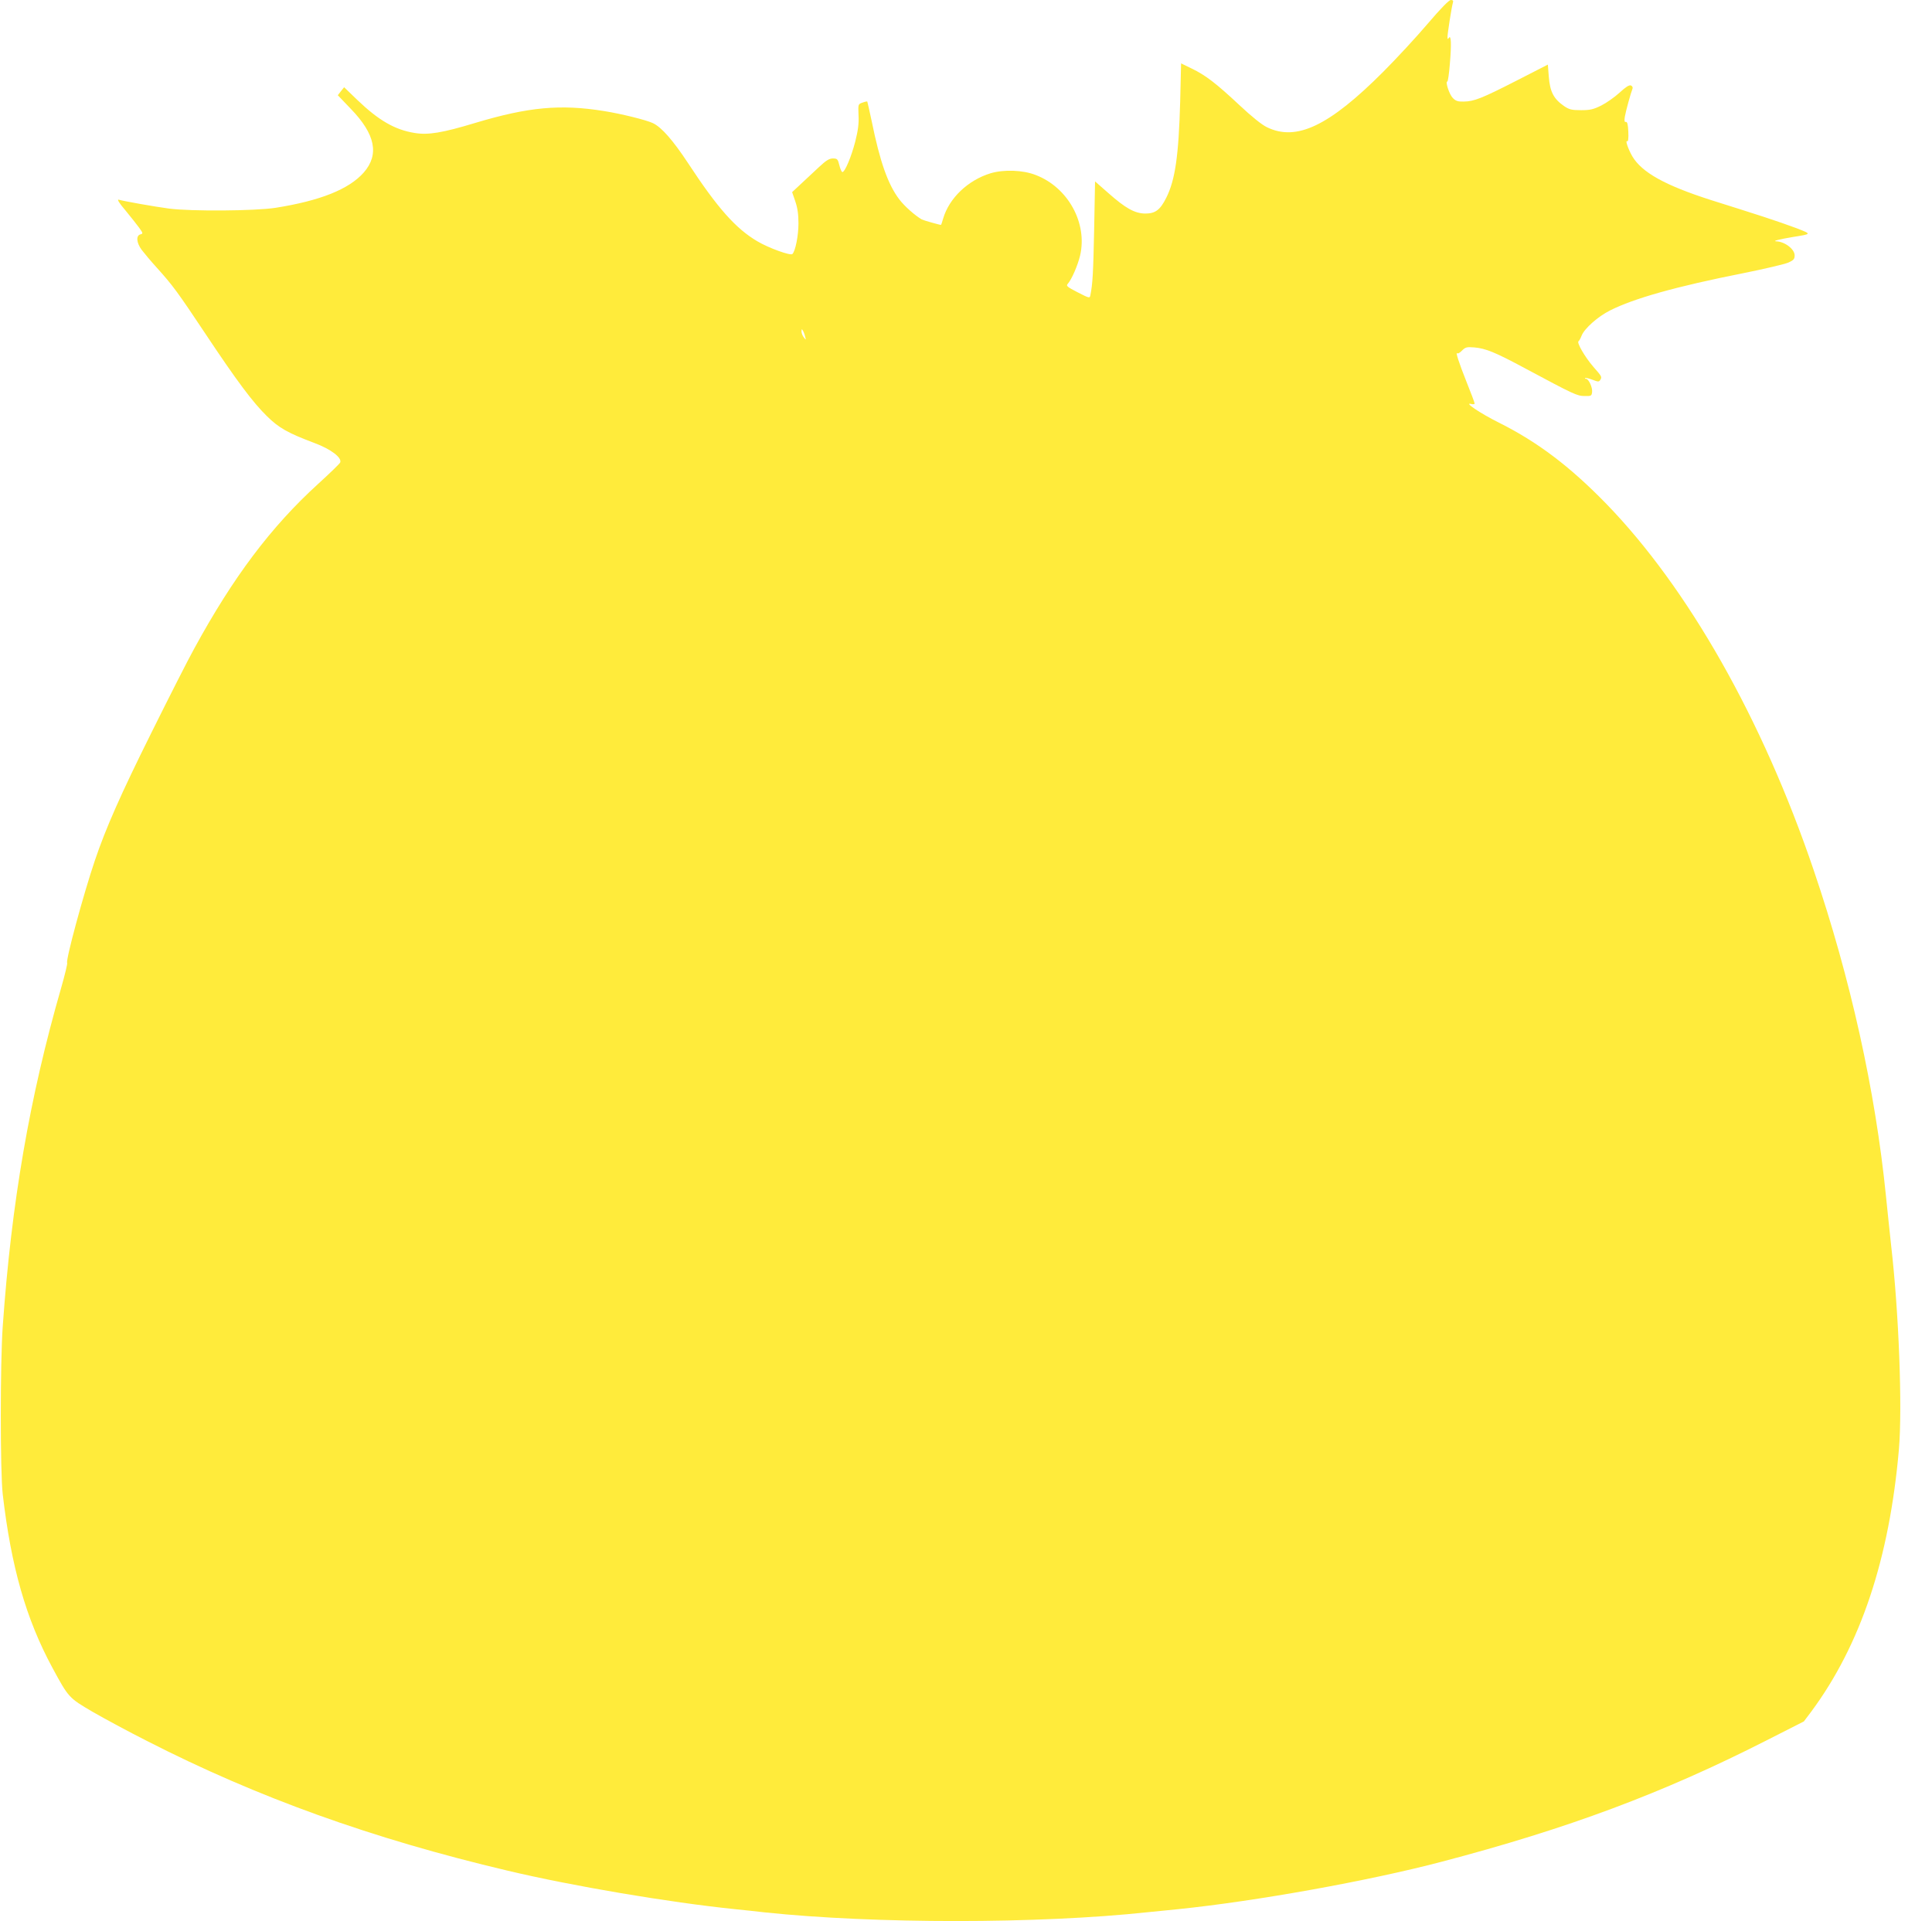 <?xml version="1.0" standalone="no"?>
<!DOCTYPE svg PUBLIC "-//W3C//DTD SVG 20010904//EN"
 "http://www.w3.org/TR/2001/REC-SVG-20010904/DTD/svg10.dtd">
<svg version="1.0" xmlns="http://www.w3.org/2000/svg"
 width="1280pt" height="1273pt" viewBox="0 0 1280 1273"
 preserveAspectRatio="xMidYMid meet">
<g transform="translate(0,1273) scale(0.1,-0.1)"
fill="#ffeb3b" stroke="none">
<path d="M9459 12573 c-74 -87 -206 -230 -294 -318 -359 -360 -576 -463 -771
-368 -34 16 -102 71 -182 146 -154 144 -225 199 -317 243 l-70 34 -6 -252
c-10 -360 -33 -520 -92 -638 -41 -82 -73 -105 -140 -105 -69 1 -130 35 -243
135 l-89 78 -6 -321 c-6 -288 -10 -359 -25 -433 -4 -21 -6 -21 -84 19 -70 36
-78 43 -66 56 27 31 66 122 82 188 50 215 -80 451 -293 533 -86 34 -212 38
-300 12 -150 -46 -274 -164 -314 -299 -7 -24 -13 -43 -15 -43 -10 0 -116 30
-127 36 -46 27 -114 87 -149 133 -75 99 -128 248 -183 519 -15 70 -28 128 -29
129 -2 2 -16 -1 -32 -7 -29 -10 -29 -10 -26 -84 3 -54 -3 -100 -22 -175 -26
-100 -68 -201 -85 -201 -5 0 -14 20 -20 45 -10 41 -14 45 -43 45 -24 0 -45
-13 -92 -57 -34 -32 -88 -82 -120 -112 l-58 -54 21 -61 c15 -44 21 -85 21
-147 0 -79 -20 -182 -40 -202 -12 -13 -158 40 -232 84 -143 84 -264 220 -460
519 -99 150 -175 237 -232 264 -44 21 -210 62 -323 80 -290 47 -502 27 -853
-78 -218 -66 -313 -82 -403 -67 -131 21 -238 83 -380 219 l-87 84 -21 -26 -21
-27 86 -90 c163 -168 190 -303 86 -422 -98 -111 -288 -187 -585 -234 -136 -21
-559 -24 -705 -5 -98 13 -300 49 -334 59 -12 3 4 -23 45 -71 35 -43 76 -94 91
-115 26 -37 27 -39 8 -44 -30 -8 -26 -56 9 -103 16 -21 61 -75 101 -119 103
-114 137 -160 320 -435 210 -316 316 -457 408 -547 80 -79 139 -112 317 -179
107 -40 181 -96 169 -128 -3 -8 -69 -72 -146 -142 -312 -284 -564 -619 -821
-1091 -37 -66 -165 -318 -285 -560 -202 -406 -301 -630 -373 -843 -75 -221
-195 -663 -184 -680 3 -4 -15 -79 -40 -166 -209 -725 -329 -1422 -387 -2244
-17 -241 -17 -961 0 -1110 56 -482 154 -826 329 -1150 107 -198 109 -200 266
-292 78 -45 241 -133 362 -194 729 -373 1491 -647 2389 -859 430 -102 1068
-210 1506 -255 58 -6 146 -15 195 -21 731 -77 1814 -77 2540 1 50 5 140 14
200 20 517 53 1262 187 1745 314 838 220 1465 454 2153 804 l248 126 49 65
c328 443 518 1014 581 1740 23 275 0 901 -52 1351 -10 96 -26 243 -34 325 -70
697 -235 1443 -479 2160 -339 999 -832 1869 -1376 2429 -240 246 -452 407
-710 536 -128 64 -236 138 -182 123 12 -3 22 -1 22 3 0 5 -24 70 -54 144 -51
128 -75 203 -61 189 3 -4 18 4 31 18 23 23 32 25 82 21 76 -7 136 -31 337
-139 323 -173 344 -183 394 -183 43 -1 46 1 49 26 4 30 -23 88 -40 88 -6 0 -9
2 -6 5 3 3 25 -2 48 -11 36 -14 43 -15 51 -3 14 22 12 24 -45 89 -56 65 -111
160 -98 169 5 3 14 20 21 38 19 47 108 126 188 166 158 80 439 159 883 247
140 28 274 60 298 70 35 16 42 23 42 48 0 41 -65 91 -122 93 -29 1 22 14 112
29 124 20 124 18 25 57 -50 19 -151 54 -225 78 -74 24 -228 73 -343 109 -306
98 -459 183 -523 291 -28 49 -48 109 -33 99 6 -4 9 20 7 63 -2 49 -7 67 -16
65 -10 -2 -11 7 -7 35 6 35 38 153 51 186 3 8 -2 17 -11 21 -12 4 -35 -11 -75
-48 -33 -30 -87 -68 -121 -85 -52 -26 -74 -31 -134 -31 -61 0 -78 4 -111 26
-71 49 -95 95 -103 198 l-6 78 -207 -106 c-231 -118 -281 -138 -351 -139 -38
-1 -53 4 -72 24 -23 23 -51 109 -36 109 4 0 12 55 17 121 11 129 8 191 -7 168
-7 -11 -9 -9 -9 6 0 24 28 202 36 228 4 12 0 17 -14 17 -12 0 -67 -56 -153
-157z m-4125 -2073 c7 -24 6 -24 -8 -6 -9 11 -16 29 -16 40 1 17 2 18 9 6 5
-8 12 -26 15 -40z"/>
</g>
</svg>
